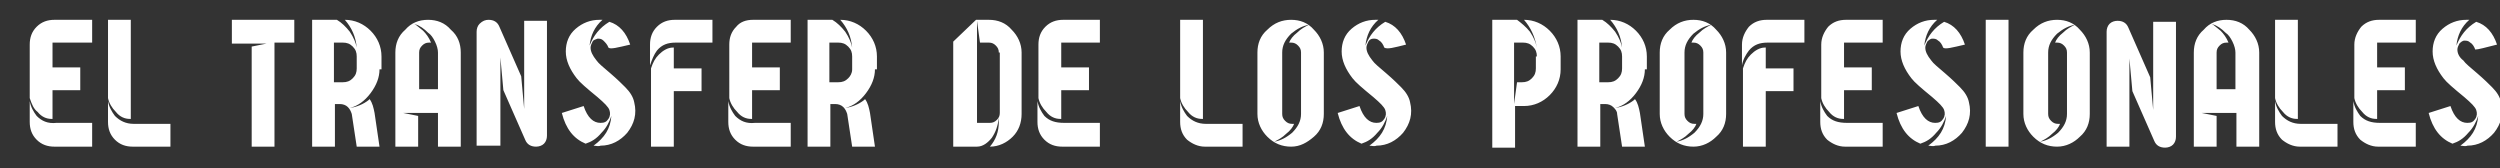 <svg xmlns="http://www.w3.org/2000/svg" xmlns:xlink="http://www.w3.org/1999/xlink" id="Capa_3" x="0px" y="0px" viewBox="0 0 252.3 17" style="enable-background:new 0 0 252.3 17;" xml:space="preserve">
<rect x="0" y="0" width="252.3" height="17" fill="#333333" stroke="none"/>
<style type="text/css">
	.st0{fill:#FFFFFF;}
</style>
<path class="st0" d="M252,4.5c-0.4-1.2-1.1-2-2.1-2.3c-1,0.6-1.6,1.4-2,2.4c0.1-1,0.5-1.9,1.3-2.6c-0.1,0-0.2,0-0.3,0  c-0.9,0-1.7,0.3-2.4,0.9c-0.7,0.6-1,1.4-1,2.3c0,0.9,0.4,1.8,1.1,2.7c0.3,0.4,1,1,2.1,1.9c0.7,0.6,1.1,1,1.2,1.3  c0.1,0.3,0.1,0.6-0.1,0.9c-0.2,0.3-0.4,0.4-0.8,0.4c-0.7,0-1.3-0.5-1.7-1.7l-2.2,0.7c0.4,1.6,1.2,2.6,2.4,3.1  c0.6-0.2,1.1-0.5,1.6-1.1c0.5-0.5,0.8-1.1,1-1.7c-0.1,1.3-0.7,2.2-1.8,3c0.2,0,0.5,0.1,0.7,0c1.1,0,2-0.5,2.7-1.3  c0.7-0.9,1-1.9,0.7-3.1c-0.1-0.5-0.4-1-0.9-1.5c-0.3-0.3-0.8-0.8-1.5-1.4c-0.7-0.6-1.2-1-1.4-1.3C248.2,5.8,248,5.4,248,5  c0-0.2,0.1-0.4,0.2-0.6c0.1-0.1,0.3-0.3,0.5-0.3c0.2,0,0.4,0,0.6,0.2c0.2,0.1,0.4,0.4,0.5,0.7C250.1,5,250.8,4.8,252,4.5   M243.8,12.5v2.3H240c-0.7,0-1.3-0.3-1.8-0.7c-0.5-0.5-0.7-1.1-0.7-1.8v-2.1c0.1,0.6,0.4,1.1,0.7,1.5c0.5,0.5,1.1,0.7,2,0.7H243.8z   M243.8,2v2.3h-3.9v2.5h2.8v2.3h-2.8V12h-0.1c-0.5,0-1-0.2-1.4-0.7c-0.4-0.4-0.7-0.9-0.8-1.4V4.5c0-0.7,0.3-1.3,0.7-1.8  c0.5-0.5,1.1-0.7,1.8-0.7H243.8z M231.8,12c-0.5,0-1-0.2-1.4-0.7c-0.4-0.4-0.7-0.9-0.8-1.4V2h2.3v10H231.8z M232.1,14.8  c-0.7,0-1.3-0.3-1.8-0.7c-0.5-0.5-0.7-1.1-0.7-1.8v-2.1c0.1,0.6,0.4,1.1,0.7,1.5c0.5,0.5,1.1,0.8,1.9,0.8h3.7v2.3H232.1z M225.6,9.1  V5.3c0-0.3-0.1-0.7-0.3-1.1c-0.2-0.4-0.4-0.7-0.7-0.9c-0.4-0.4-0.8-0.7-1.4-0.9c0.2,0.1,0.5,0.4,0.9,0.7c0.3,0.3,0.6,0.7,0.8,1.2  c-0.1,0-0.2,0-0.2,0c-0.3,0-0.5,0.1-0.7,0.3c-0.2,0.2-0.3,0.4-0.3,0.7v3.7H225.6z M224.7,2c0.9,0,1.7,0.3,2.3,1c0.6,0.6,1,1.4,1,2.3  v9.5h-2.3v-3.4h-3.5l1.5,0.3v3.1h-2.3V5.3c0-0.9,0.3-1.7,1-2.3C223,2.3,223.8,2,224.7,2z M212.6,14.8V3.2c0-0.3,0.1-0.6,0.3-0.8  c0.2-0.2,0.5-0.3,0.8-0.3c0.5,0,0.9,0.2,1.1,0.7l2.2,5l0.3,3.3c0-2.4,0-5.4,0-8.9h2.3v11.6c0,0.3-0.1,0.6-0.3,0.8  c-0.2,0.2-0.5,0.3-0.8,0.3c-0.5,0-0.9-0.2-1.1-0.7l-2.2-5l-0.3-3.3c0,2.4,0,5.4,0,8.9H212.6z M208.6,5.3c0-0.3-0.1-0.5-0.3-0.7  c-0.2-0.2-0.4-0.3-0.7-0.3c-0.1,0-0.1,0-0.2,0c0.1-0.3,0.4-0.7,0.8-1c0.4-0.4,0.8-0.6,1.2-0.8c-0.6,0.1-1.2,0.4-1.8,0.9  c-0.6,0.6-0.9,1.2-0.9,1.9v6.2c0,0.3,0.1,0.5,0.3,0.7c0.2,0.2,0.4,0.3,0.7,0.3c0.1,0,0.1,0,0.2,0c-0.1,0.3-0.4,0.7-0.8,1  c-0.4,0.4-0.8,0.6-1.2,0.8c0.6-0.1,1.2-0.4,1.8-0.9c0.6-0.6,0.9-1.2,0.9-1.9V5.3z M207.6,2c0.9,0,1.7,0.3,2.3,1c0.6,0.6,1,1.4,1,2.3  v6.2c0,0.9-0.3,1.7-1,2.3c-0.6,0.6-1.4,1-2.3,1c-0.9,0-1.7-0.3-2.4-1c-0.6-0.6-1-1.4-1-2.3V5.3c0-0.9,0.3-1.7,1-2.3  C205.9,2.3,206.7,2,207.6,2z M200.4,2h2.3v12.8h-2.3V2z M198.3,4.5c-0.4-1.2-1.1-2-2.1-2.3c-1,0.6-1.6,1.4-2,2.4  c0.1-1,0.5-1.9,1.3-2.6c-0.1,0-0.2,0-0.3,0c-0.9,0-1.7,0.3-2.4,0.9c-0.7,0.6-1,1.4-1,2.3c0,0.9,0.4,1.8,1.1,2.7c0.3,0.4,1,1,2.1,1.9  c0.7,0.6,1.1,1,1.2,1.3c0.1,0.3,0.1,0.6-0.1,0.9c-0.2,0.3-0.4,0.4-0.8,0.4c-0.7,0-1.3-0.5-1.7-1.7l-2.2,0.7c0.4,1.6,1.2,2.6,2.4,3.1  c0.6-0.2,1.1-0.5,1.6-1.1c0.5-0.5,0.8-1.1,1-1.7c-0.1,1.3-0.7,2.2-1.8,3c0.2,0,0.5,0.1,0.7,0c1.1,0,2-0.5,2.7-1.3  c0.7-0.9,1-1.9,0.7-3.1c-0.1-0.5-0.4-1-0.9-1.5c-0.3-0.3-0.8-0.8-1.5-1.4c-0.7-0.6-1.2-1-1.4-1.3c-0.4-0.5-0.6-0.9-0.6-1.3  c0-0.2,0.1-0.4,0.2-0.6c0.1-0.1,0.3-0.3,0.5-0.3c0.2,0,0.4,0,0.6,0.2c0.2,0.1,0.4,0.4,0.5,0.7C196.3,5,197,4.8,198.3,4.5z M190,12.5  v2.3h-3.8c-0.7,0-1.3-0.3-1.8-0.7c-0.5-0.5-0.7-1.1-0.7-1.8v-2.1c0.1,0.6,0.4,1.1,0.7,1.5c0.5,0.5,1.1,0.7,2,0.7H190z M190,2v2.3  h-3.9v2.5h2.8v2.3h-2.8V12H186c-0.5,0-1-0.2-1.4-0.7c-0.4-0.4-0.7-0.9-0.8-1.4V4.5c0-0.7,0.3-1.3,0.7-1.8c0.5-0.5,1.1-0.7,1.8-0.7  H190z M178.2,4.8v2.1h2.8v2.3h-2.8v5.6h-2.3V6.9c0.2-0.6,0.4-1,0.8-1.4c0.4-0.4,0.9-0.7,1.4-0.7H178.2z M182.1,2v2.3h-3.7  c-0.8,0-1.4,0.2-1.9,0.8c-0.3,0.4-0.6,0.9-0.7,1.5V4.5c0-0.7,0.3-1.3,0.7-1.8c0.5-0.5,1.1-0.7,1.8-0.7H182.1z M171.9,5.3  c0-0.3-0.1-0.5-0.3-0.7c-0.2-0.2-0.4-0.3-0.7-0.3c-0.1,0-0.1,0-0.2,0c0.1-0.3,0.4-0.7,0.8-1c0.4-0.4,0.8-0.6,1.2-0.8  c-0.6,0.1-1.2,0.4-1.8,0.9c-0.6,0.6-0.9,1.2-0.9,1.9v6.2c0,0.3,0.1,0.5,0.3,0.7c0.2,0.2,0.4,0.3,0.7,0.3c0.1,0,0.1,0,0.2,0  c-0.1,0.3-0.4,0.7-0.8,1c-0.4,0.4-0.8,0.6-1.2,0.8c0.6-0.1,1.2-0.4,1.8-0.9c0.6-0.6,0.9-1.2,0.9-1.9V5.3z M170.9,2  c0.9,0,1.7,0.3,2.3,1c0.6,0.6,1,1.4,1,2.3v6.2c0,0.9-0.3,1.7-1,2.3c-0.6,0.6-1.4,1-2.3,1c-0.9,0-1.7-0.3-2.4-1c-0.6-0.6-1-1.4-1-2.3  V5.3c0-0.9,0.3-1.7,1-2.3C169.2,2.3,170,2,170.9,2z M161.4,8.3h0.9c0.4,0,0.7-0.1,1-0.4c0.3-0.3,0.4-0.6,0.4-1V5.7  c0-0.4-0.1-0.7-0.4-1c-0.3-0.3-0.6-0.4-1-0.4h-0.9V8.3z M166,7c0,0.8-0.3,1.6-0.9,2.4c-0.6,0.8-1.3,1.3-2.1,1.5  c0.7-0.1,1.4-0.4,1.9-0.8c0,0,0.1-0.1,0.1-0.1c0.3,0.4,0.4,0.9,0.5,1.4l0.5,3.4h-2.3l-0.5-3.3c0-0.3-0.2-0.5-0.4-0.7  c-0.2-0.2-0.5-0.3-0.8-0.3h-0.5v4.3h-2.3V2h2.5c0.5,0.3,0.9,0.7,1.3,1.2c0.4,0.6,0.6,1.1,0.7,1.6c-0.1-1.1-0.5-2-1.2-2.8  c1,0,1.9,0.4,2.6,1.1c0.7,0.7,1.1,1.6,1.1,2.6V7z M155.1,5.7c0-0.4-0.1-0.7-0.4-1c-0.3-0.3-0.6-0.4-1-0.4h-0.9v6.2l0.3-2.2h0.5  c0.4,0,0.7-0.1,1-0.4c0.3-0.3,0.4-0.6,0.4-1V5.7z M153.8,2c1,0,1.9,0.4,2.6,1.1c0.7,0.7,1.1,1.6,1.1,2.6V7c0,1-0.4,1.9-1.1,2.6  c-0.7,0.7-1.6,1.1-2.6,1.1h-0.9v4.2h-2.3V2h2.5c0.4,0.3,0.9,0.7,1.3,1.2c0.4,0.6,0.6,1.1,0.7,1.6C154.9,3.7,154.5,2.8,153.8,2z   M141.9,4.5c-0.4-1.2-1.1-2-2.1-2.3c-1,0.6-1.6,1.4-2,2.4c0.1-1,0.5-1.9,1.3-2.6c-0.1,0-0.2,0-0.3,0c-0.9,0-1.7,0.3-2.4,0.9  c-0.7,0.6-1,1.4-1,2.3c0,0.9,0.4,1.8,1.1,2.7c0.3,0.4,1,1,2.1,1.9c0.7,0.6,1.1,1,1.2,1.3c0.1,0.3,0.1,0.6-0.1,0.9  c-0.2,0.3-0.4,0.4-0.8,0.4c-0.7,0-1.3-0.5-1.7-1.7l-2.2,0.7c0.4,1.6,1.2,2.6,2.4,3.1c0.6-0.2,1.1-0.5,1.6-1.1c0.5-0.5,0.8-1.1,1-1.7  c-0.1,1.3-0.7,2.2-1.8,3c0.2,0,0.5,0.1,0.7,0c1.1,0,2-0.5,2.7-1.3c0.7-0.9,1-1.9,0.7-3.1c-0.1-0.5-0.4-1-0.9-1.5  c-0.3-0.3-0.8-0.8-1.5-1.4c-0.7-0.6-1.2-1-1.4-1.3c-0.4-0.5-0.6-0.9-0.6-1.3c0-0.2,0.1-0.4,0.2-0.6c0.1-0.2,0.3-0.3,0.5-0.3  c0.2,0,0.4,0,0.6,0.2c0.2,0.1,0.4,0.4,0.5,0.7C140,5,140.7,4.8,141.9,4.5z M131.3,5.3c0-0.3-0.1-0.5-0.3-0.7  c-0.2-0.2-0.4-0.3-0.7-0.3c-0.1,0-0.1,0-0.2,0c0.1-0.3,0.4-0.7,0.8-1c0.4-0.4,0.8-0.6,1.2-0.8c-0.6,0.1-1.2,0.4-1.8,0.9  c-0.6,0.6-0.9,1.2-0.9,1.9v6.2c0,0.3,0.1,0.5,0.3,0.7c0.2,0.2,0.4,0.3,0.7,0.3c0.1,0,0.1,0,0.2,0c-0.1,0.3-0.4,0.7-0.8,1  c-0.4,0.4-0.8,0.6-1.2,0.8c0.6-0.1,1.2-0.4,1.8-0.9c0.6-0.6,0.9-1.2,0.9-1.9V5.3z M130.3,2c0.9,0,1.7,0.3,2.3,1c0.6,0.6,1,1.4,1,2.3  v6.2c0,0.9-0.3,1.7-1,2.3c-0.7,0.6-1.4,1-2.3,1c-0.9,0-1.7-0.3-2.4-1c-0.6-0.6-1-1.4-1-2.3V5.3c0-0.9,0.3-1.7,1-2.3  C128.6,2.3,129.4,2,130.3,2z M121.3,12c-0.5,0-1-0.2-1.4-0.7c-0.4-0.4-0.7-0.9-0.8-1.4V2h2.3v10H121.3z M121.6,14.8  c-0.7,0-1.3-0.3-1.8-0.7c-0.5-0.5-0.7-1.1-0.7-1.8v-2.1c0.1,0.6,0.4,1.1,0.7,1.5c0.5,0.5,1.1,0.8,1.9,0.8h3.7v2.3H121.6z M111,12.5  v2.3h-3.8c-0.7,0-1.3-0.2-1.8-0.7c-0.5-0.5-0.7-1.1-0.7-1.8v-2.1c0.1,0.6,0.4,1.1,0.7,1.5c0.5,0.5,1.1,0.7,2,0.7H111z M111,2v2.3  h-3.9v2.5h2.8v2.3h-2.8V12h-0.1c-0.5,0-1-0.2-1.4-0.7c-0.4-0.4-0.7-0.9-0.8-1.4V4.5c0-0.7,0.2-1.3,0.7-1.8c0.5-0.5,1.1-0.7,1.8-0.7  H111z M100.8,5.3c0-0.3-0.1-0.5-0.3-0.7c-0.2-0.2-0.4-0.3-0.7-0.3h-0.9l-0.3-2.2v10.3h1.3c0.3,0,0.5-0.1,0.7-0.3  c0.2-0.2,0.3-0.4,0.3-0.7V5.3z M99.8,2c0.9,0,1.7,0.3,2.3,1c0.6,0.6,1,1.4,1,2.3v6.2c0,0.9-0.3,1.7-0.9,2.3c-0.6,0.6-1.4,1-2.3,1  c0.6-0.7,0.9-1.5,0.9-2.5c0-0.1,0-0.3,0-0.4c-0.1,0.8-0.3,1.4-0.7,2c-0.4,0.5-0.9,0.9-1.5,0.9h-2.4V4.2L98.5,2H99.8z M83.7,8.3h0.9  c0.4,0,0.7-0.1,1-0.4C85.8,7.7,86,7.4,86,7V5.7c0-0.4-0.1-0.7-0.4-1c-0.3-0.3-0.6-0.4-1-0.4h-0.9V8.3z M88.3,7  c0,0.8-0.3,1.6-0.9,2.4c-0.6,0.8-1.3,1.3-2.1,1.5c0.7-0.1,1.4-0.4,1.9-0.8c0,0,0.1-0.1,0.1-0.1c0.3,0.4,0.4,0.9,0.5,1.4l0.5,3.4H86  l-0.5-3.3c-0.1-0.3-0.2-0.5-0.4-0.7c-0.2-0.2-0.5-0.3-0.8-0.3h-0.5v4.3h-2.3V2h2.5c0.5,0.3,0.9,0.7,1.3,1.2c0.4,0.6,0.6,1.1,0.7,1.6  c-0.1-1.1-0.5-2-1.2-2.8c1,0,1.9,0.4,2.6,1.1c0.7,0.7,1.1,1.6,1.1,2.6V7z M79.8,12.5v2.3H76c-0.7,0-1.3-0.2-1.8-0.7  c-0.5-0.5-0.7-1.1-0.7-1.8v-2.1c0.1,0.6,0.4,1.1,0.7,1.5c0.5,0.5,1.1,0.8,2,0.7H79.8z M79.8,2v2.3h-3.9v2.5h2.8v2.3h-2.8V12h-0.1  c-0.5,0-1-0.2-1.4-0.7c-0.4-0.4-0.7-0.9-0.8-1.4V4.5c0-0.7,0.2-1.3,0.7-1.8C74.7,2.2,75.3,2,76,2H79.8z M68,4.8v2.1h2.8v2.3H68v5.6  h-2.3V6.9c0.2-0.6,0.4-1,0.8-1.4c0.4-0.4,0.9-0.7,1.4-0.7H68z M71.9,2v2.3h-3.7c-0.8,0-1.4,0.2-1.9,0.8C66,5.5,65.8,6,65.6,6.6V4.5  c0-0.7,0.2-1.3,0.7-1.8C66.8,2.2,67.4,2,68.1,2H71.9z M63.6,4.5c-0.4-1.2-1.1-2-2.1-2.3c-1,0.6-1.6,1.4-2,2.4c0.1-1,0.5-1.9,1.3-2.6  c-0.1,0-0.2,0-0.3,0c-0.9,0-1.7,0.3-2.4,0.9c-0.7,0.6-1,1.4-1,2.3c0,0.9,0.4,1.8,1.1,2.7c0.3,0.4,1,1,2.1,1.9c0.7,0.6,1.1,1,1.2,1.3  c0.1,0.3,0.1,0.6-0.1,0.9c-0.2,0.3-0.4,0.4-0.8,0.4c-0.7,0-1.3-0.5-1.7-1.7l-2.2,0.7c0.4,1.6,1.2,2.6,2.4,3.1  c0.6-0.2,1.1-0.5,1.6-1.1c0.5-0.5,0.8-1.1,1-1.7c-0.1,1.3-0.7,2.2-1.8,3c0.2,0,0.5,0.1,0.7,0c1.1,0,2-0.5,2.7-1.3  c0.7-0.9,1-1.9,0.7-3.1c-0.1-0.5-0.4-1-0.9-1.5c-0.3-0.3-0.8-0.8-1.5-1.4c-0.7-0.6-1.2-1-1.4-1.3c-0.4-0.5-0.6-0.9-0.6-1.3  c0-0.2,0.1-0.4,0.2-0.6c0.1-0.2,0.3-0.2,0.5-0.3c0.2,0,0.4,0,0.6,0.2c0.2,0.2,0.4,0.4,0.5,0.7C61.6,5,62.3,4.8,63.6,4.5z M48.1,14.8  V3.2c0-0.3,0.1-0.6,0.3-0.8C48.7,2.1,49,2,49.3,2c0.5,0,0.9,0.2,1.1,0.7l2.2,5l0.3,3.3c0-2.4,0-5.4,0-8.9h2.3v11.6  c0,0.3-0.1,0.6-0.3,0.8c-0.2,0.2-0.5,0.3-0.8,0.3c-0.5,0-0.9-0.2-1.1-0.7l-2.2-5l-0.3-3.3c0,2.4,0,5.4,0,8.9H48.1z M44.2,9.1V5.3  c0-0.3-0.1-0.7-0.3-1.1c-0.2-0.4-0.4-0.7-0.7-0.9c-0.4-0.4-0.8-0.7-1.4-0.9c0.2,0.1,0.5,0.4,0.9,0.7c0.3,0.3,0.6,0.7,0.8,1.2  c-0.1,0-0.2,0-0.2,0c-0.3,0-0.5,0.1-0.7,0.3c-0.2,0.2-0.3,0.4-0.3,0.7v3.7H44.2z M43.2,2c0.9,0,1.7,0.3,2.3,1c0.7,0.6,1,1.4,1,2.3  v9.5h-2.3v-3.4h-3.5l1.5,0.3v3.1h-2.3V5.3c0-0.9,0.3-1.7,1-2.3C41.5,2.3,42.3,2,43.2,2z M33.7,8.3h0.9c0.4,0,0.7-0.1,1-0.4  c0.3-0.3,0.4-0.6,0.4-1V5.7c0-0.4-0.1-0.7-0.4-1c-0.3-0.3-0.6-0.4-1-0.4h-0.9V8.3z M38.3,7c0,0.8-0.3,1.6-0.9,2.4  c-0.6,0.8-1.3,1.3-2.1,1.5c0.7-0.1,1.4-0.4,1.9-0.8c0,0,0.1-0.1,0.1-0.1c0.3,0.4,0.4,0.9,0.5,1.4l0.5,3.4h-2.3l-0.5-3.3  c-0.1-0.3-0.2-0.5-0.4-0.7c-0.2-0.2-0.5-0.3-0.8-0.3h-0.5v4.3h-2.3V2h2.5c0.5,0.3,0.9,0.7,1.3,1.2c0.4,0.6,0.6,1.1,0.7,1.6  c-0.1-1.1-0.5-2-1.2-2.8c1,0,1.9,0.4,2.6,1.1c0.7,0.7,1.1,1.6,1.1,2.6V7z M29.7,2v2.3h-2v10.5h-2.3V4.7l1.5-0.3h-3.5V2H29.7z   M13.1,12c-0.5,0-1-0.2-1.4-0.7c-0.4-0.4-0.7-0.9-0.8-1.4V2h2.3v10H13.1z M13.4,14.8c-0.7,0-1.3-0.2-1.8-0.7  c-0.5-0.5-0.7-1.1-0.7-1.8v-2.1c0.1,0.6,0.4,1.1,0.7,1.5c0.5,0.5,1.1,0.8,1.9,0.8h3.7v2.3H13.4z M9.3,12.5v2.3H5.5  c-0.7,0-1.3-0.2-1.8-0.7C3.2,13.6,3,13,3,12.3v-2.1c0.1,0.6,0.4,1.1,0.7,1.5c0.5,0.5,1.1,0.8,2,0.7H9.3z M9.3,2v2.3H5.3v2.5h2.8v2.3  H5.3V12H5.2c-0.5,0-1-0.2-1.4-0.7C3.4,11,3.2,10.5,3,9.9V4.5c0-0.7,0.2-1.3,0.7-1.8C4.2,2.2,4.8,2,5.5,2H9.3z"></path>
</svg>